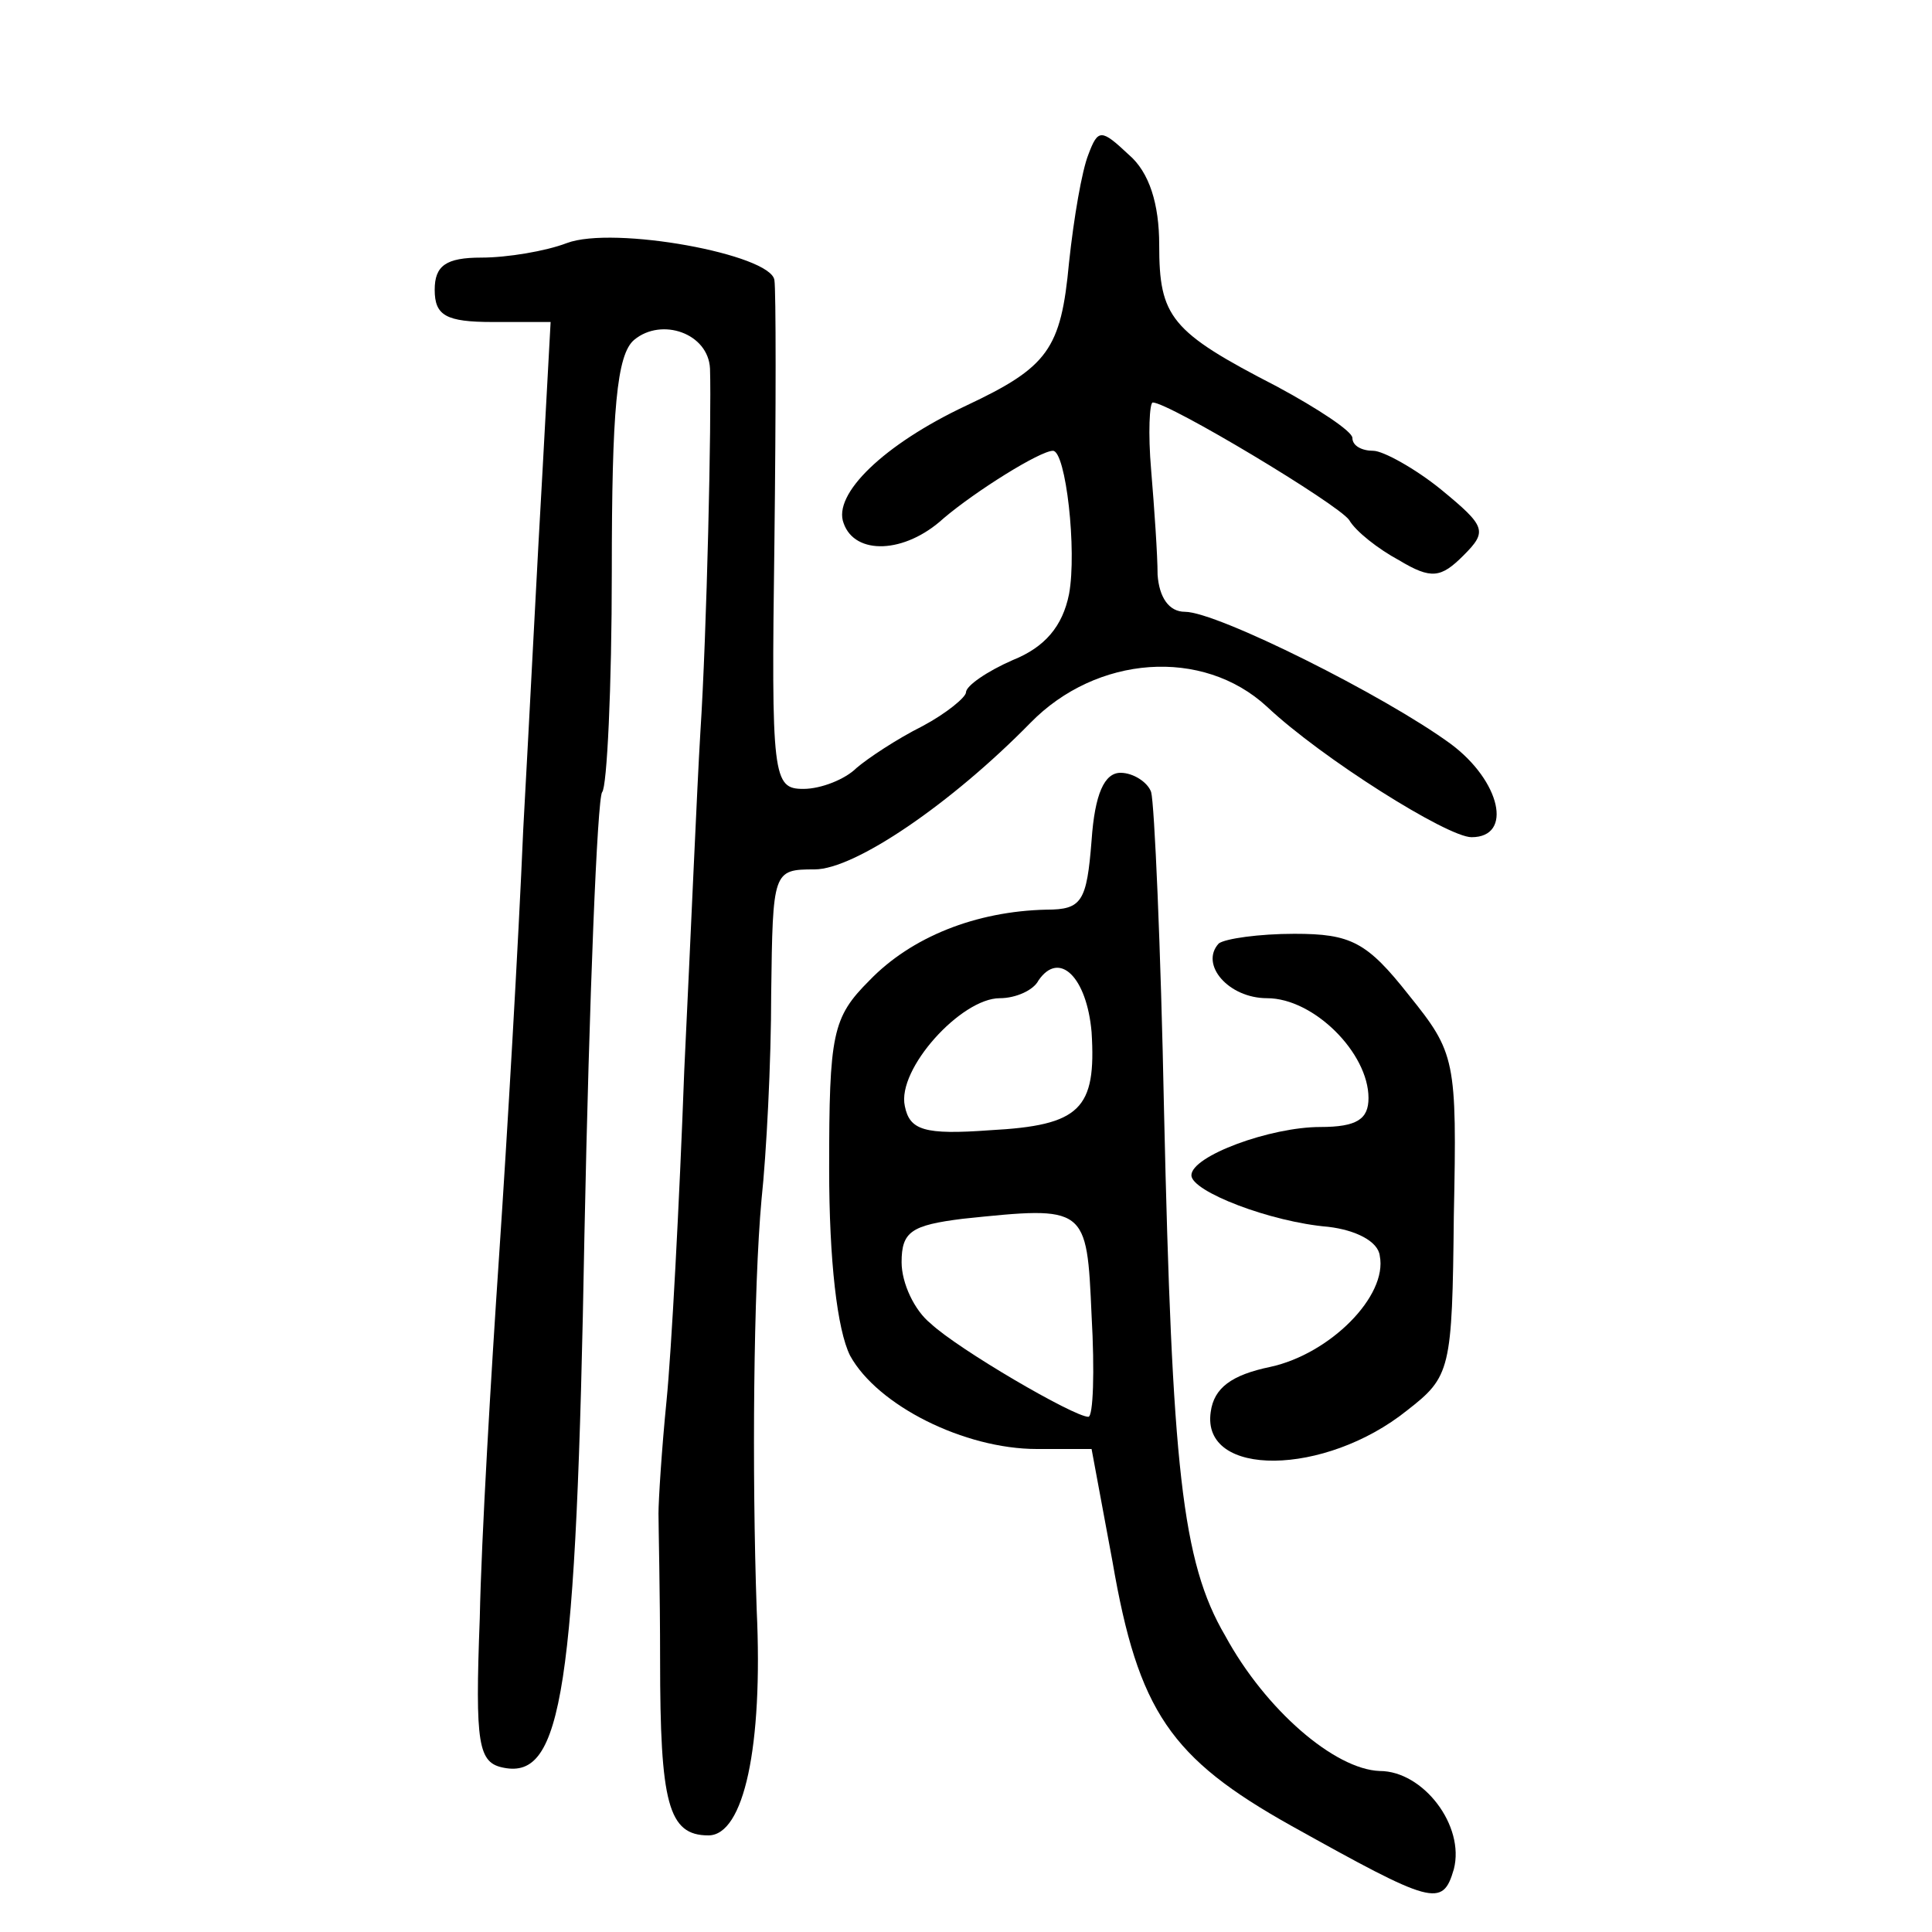 <?xml version="1.0" standalone="no"?>
<!DOCTYPE svg PUBLIC "-//W3C//DTD SVG 20010904//EN"
 "http://www.w3.org/TR/2001/REC-SVG-20010904/DTD/svg10.dtd">
<svg version="1.0" xmlns="http://www.w3.org/2000/svg"
 width="120pt" height="120pt" viewBox="0 0 120 120"
 preserveAspectRatio="xMidYMid meet">
<g transform="translate(0,120) scale(0.1,-0.1)"
fill="#000000" stroke="none">
<path d="M676 1104 c-4 -10 -9 -39 -12 -67 -5 -54 -13 -65 -64 -89 -51 -24
-83 -55 -76 -73 7 -20 38 -19 62 3 20 17 60 42 68 42 8 0 15 -62 10 -89 -4
-20 -15 -33 -35 -41 -16 -7 -29 -16 -29 -20 0 -3 -12 -13 -27 -21 -16 -8 -34
-20 -41 -26 -7 -7 -22 -13 -33 -13 -19 0 -20 7 -18 153 1 83 1 157 0 163 -2
16 -100 34 -129 23 -13 -5 -37 -9 -53 -9 -22 0 -29 -5 -29 -20 0 -16 7 -20 36
-20 l36 0 -5 -92 c-3 -51 -8 -151 -12 -223 -3 -71 -10 -191 -15 -265 -5 -74
-11 -175 -12 -225 -3 -79 -1 -90 15 -93 36 -7 45 47 50 331 3 148 8 271 11
275 3 3 6 65 6 137 0 100 3 135 14 144 17 14 46 4 47 -18 1 -30 -2 -165 -6
-226 -2 -33 -6 -127 -10 -210 -3 -82 -8 -175 -11 -205 -3 -30 -5 -62 -5 -70 0
-8 1 -49 1 -91 0 -89 5 -109 30 -109 22 0 34 55 30 140 -3 86 -2 200 3 255 3
28 6 85 6 128 1 76 1 77 27 77 25 0 85 41 134 91 41 42 107 47 147 10 34 -32
112 -81 127 -81 26 0 18 35 -13 58 -41 30 -145 82 -165 82 -10 0 -16 9 -17 23
0 12 -2 41 -4 65 -2 23 -1 42 1 42 10 0 115 -63 122 -73 4 -7 18 -18 31 -25
20 -12 26 -11 40 3 15 15 14 18 -14 41 -16 13 -36 24 -42 24 -7 0 -13 3 -13 8
0 4 -21 18 -47 32 -66 34 -73 43 -73 88 0 25 -6 45 -19 56 -17 16 -19 16 -25
0z"/>
<path d="M678 678 c-3 -38 -6 -43 -28 -43 -44 -1 -84 -17 -110 -44 -23 -23
-25 -33 -25 -117 0 -57 5 -100 13 -116 17 -31 71 -58 116 -58 l34 0 13 -70
c16 -93 36 -122 111 -164 88 -49 94 -51 101 -27 7 27 -19 61 -46 61 -28 1 -71
38 -96 84 -27 46 -33 105 -38 326 -2 102 -6 191 -8 198 -2 6 -11 12 -19 12
-10 0 -16 -13 -18 -42z m0 -119 c3 -48 -7 -58 -63 -61 -41 -3 -50 0 -53 15 -5
23 35 67 59 67 10 0 21 5 24 11 13 19 30 2 33 -32z m0 -176 c2 -35 1 -63 -2
-63 -9 0 -81 42 -98 58 -10 8 -18 25 -18 38 0 19 6 23 38 27 77 8 77 8 80 -60z"/>
<path d="M757 614 c-12 -13 6 -34 30 -34 29 0 63 -34 63 -62 0 -13 -7 -18 -30
-18 -31 0 -80 -18 -80 -30 0 -10 49 -29 85 -32 17 -2 31 -9 32 -18 5 -25 -31
-61 -68 -69 -24 -5 -35 -13 -37 -28 -6 -41 71 -40 122 1 27 21 28 25 29 121 2
97 1 101 -28 137 -26 33 -36 38 -71 38 -22 0 -43 -3 -47 -6z"/>
</g>
</svg>
